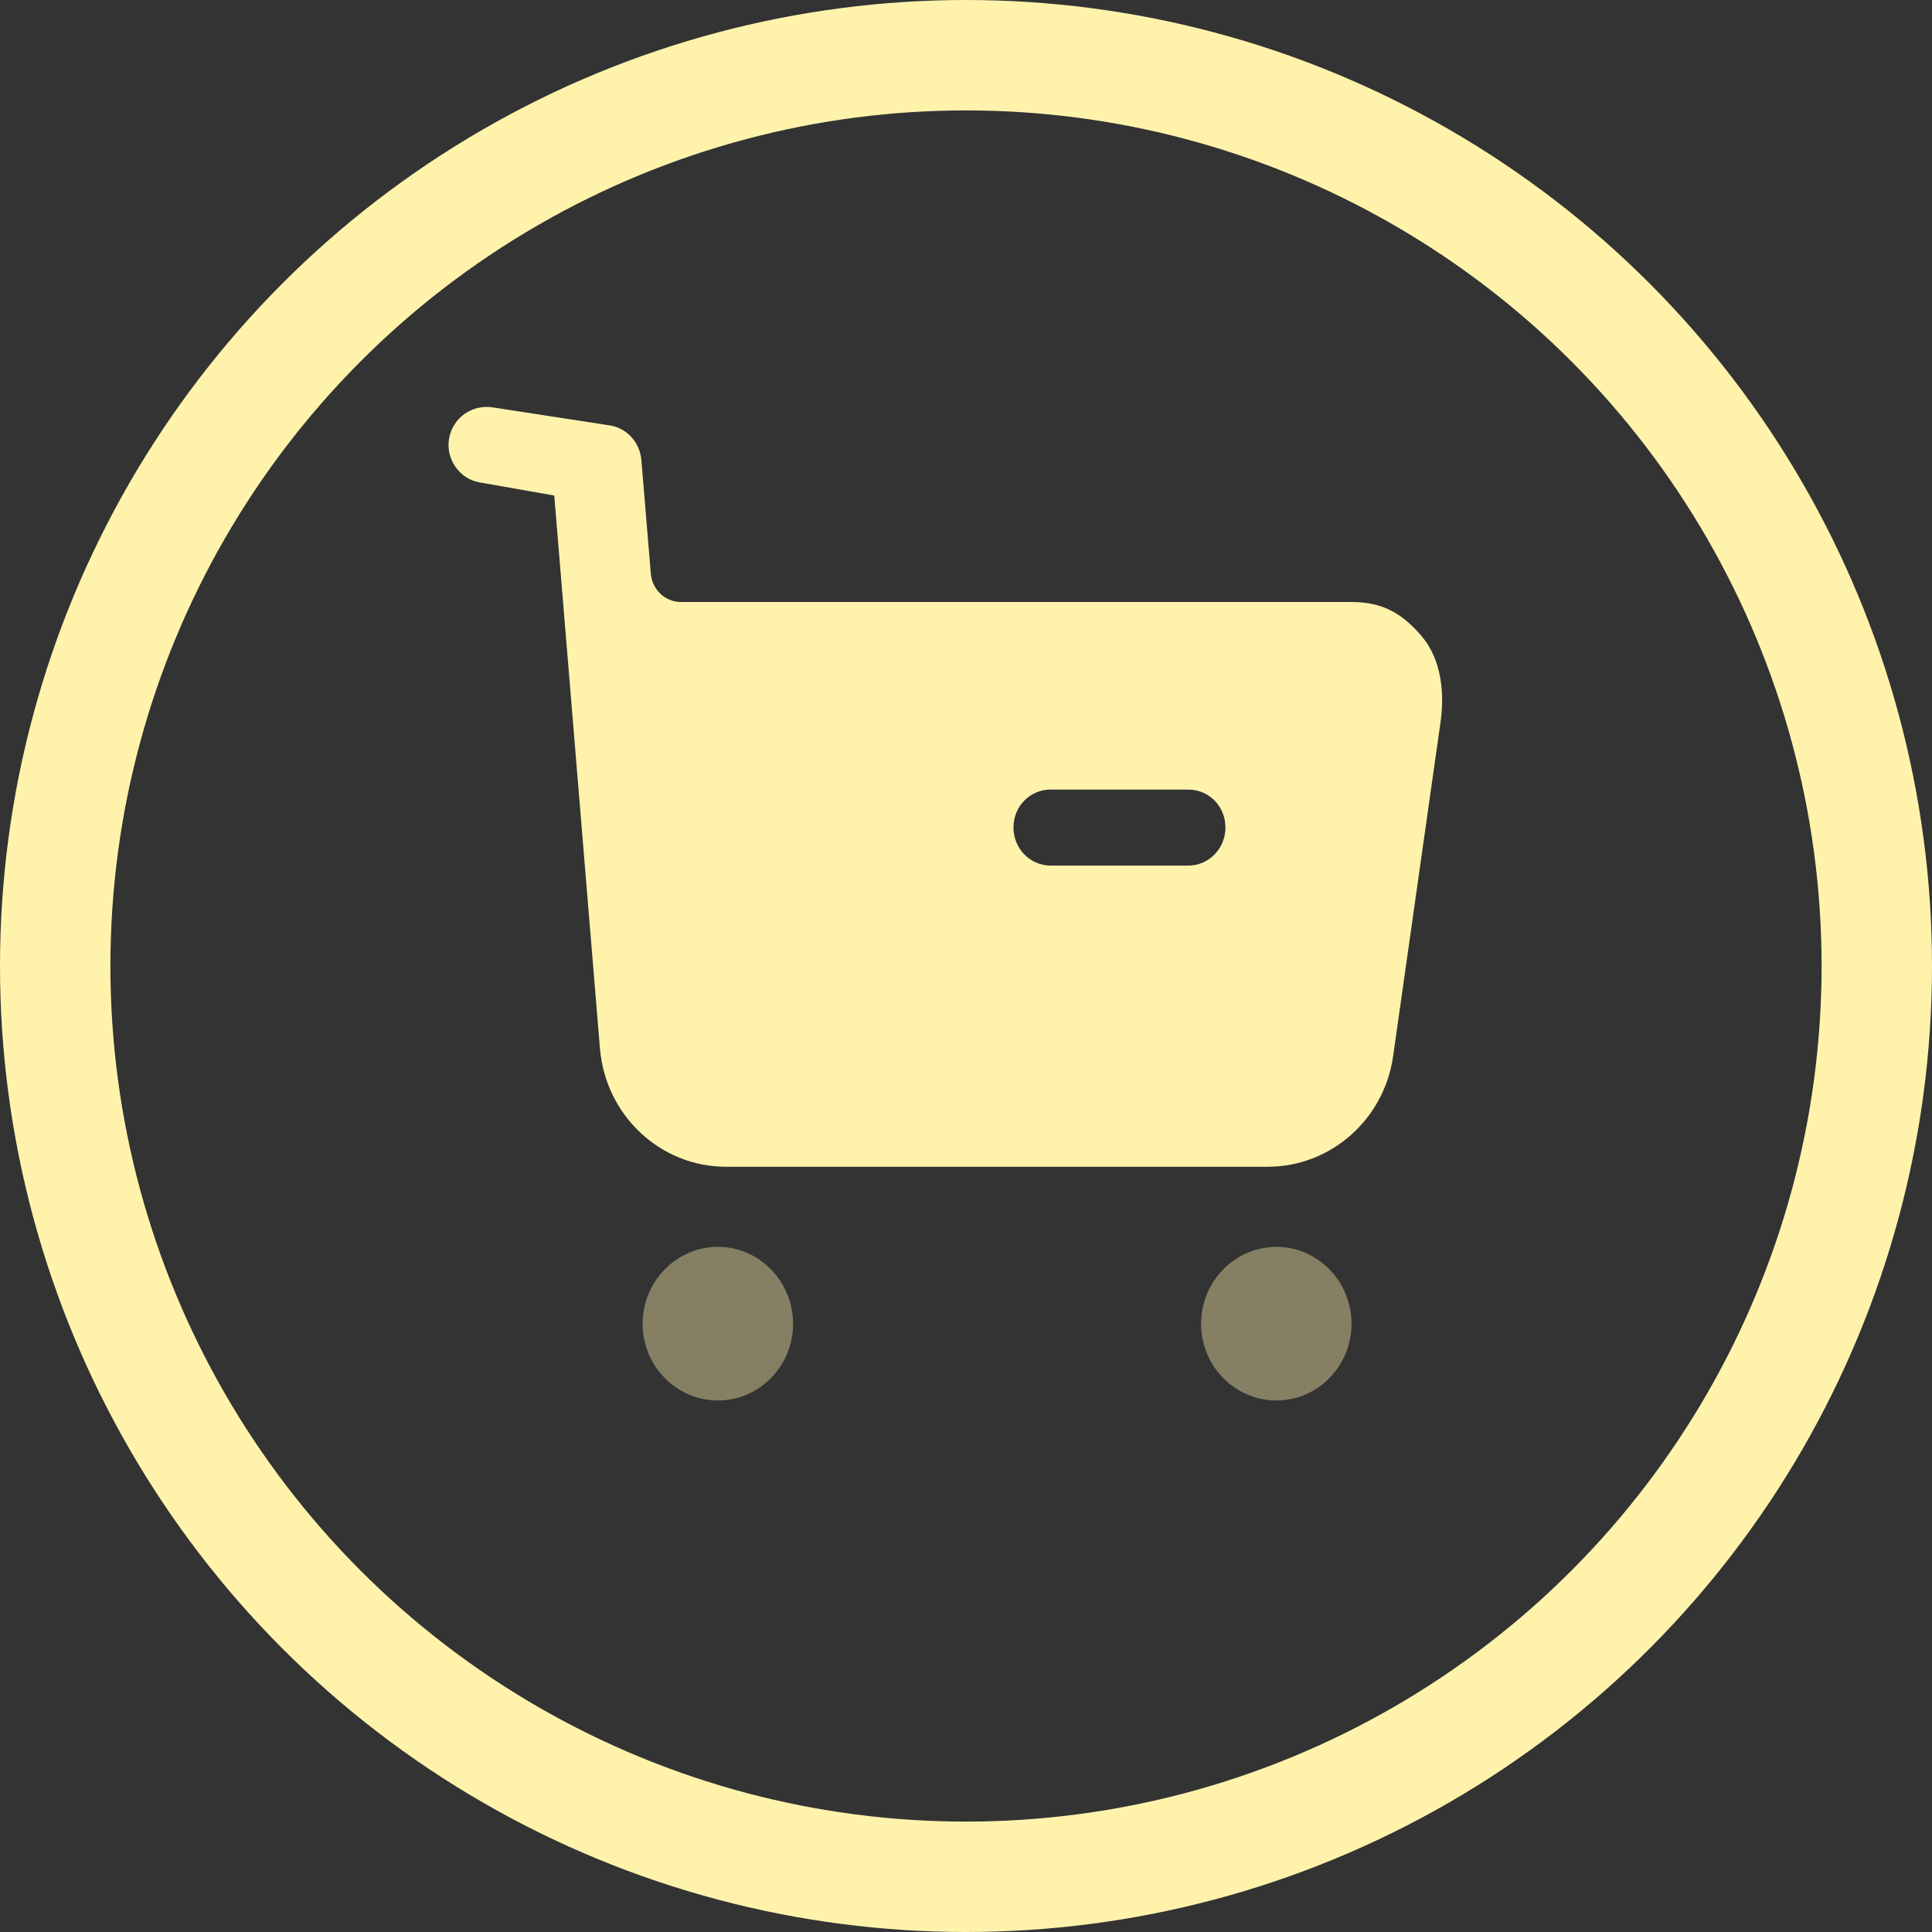 <svg width="35" height="35" viewBox="0 0 35 35" fill="none" xmlns="http://www.w3.org/2000/svg">
<rect x="0" y="0" width="35" height="35" fill="#333333" stroke="none"/>
<circle cx="17.5" cy="17.5" r="16.5" stroke="#FFF3AC" stroke-width="2"/>
<path opacity="0.4" d="M13.008 22.588C13.755 22.588 14.367 23.213 14.367 23.984C14.367 24.747 13.755 25.371 13.008 25.371C12.253 25.371 11.642 24.747 11.642 23.984C11.642 23.213 12.253 22.588 13.008 22.588ZM23.126 22.588C23.872 22.588 24.484 23.213 24.484 23.984C24.484 24.747 23.872 25.371 23.126 25.371C22.37 25.371 21.759 24.747 21.759 23.984C21.759 23.213 22.37 22.588 23.126 22.588Z" fill="#FFF3AC"/>
<path d="M8.917 7.379L11.062 7.709C11.368 7.765 11.592 8.022 11.619 8.334L11.79 10.391C11.817 10.686 12.051 10.906 12.339 10.906H24.484C25.032 10.906 25.392 11.099 25.752 11.522C26.112 11.944 26.175 12.55 26.094 13.1L25.239 19.125C25.078 20.283 24.106 21.137 22.964 21.137H13.153C11.957 21.137 10.967 20.2 10.868 18.988L10.041 8.977L8.683 8.738C8.324 8.674 8.072 8.315 8.135 7.948C8.198 7.572 8.548 7.324 8.917 7.379ZM21.525 14.304H19.034C18.657 14.304 18.36 14.607 18.36 14.992C18.36 15.369 18.657 15.681 19.034 15.681H21.525C21.903 15.681 22.2 15.369 22.2 14.992C22.2 14.607 21.903 14.304 21.525 14.304Z" fill="#FFF3AC"/>
</svg>
